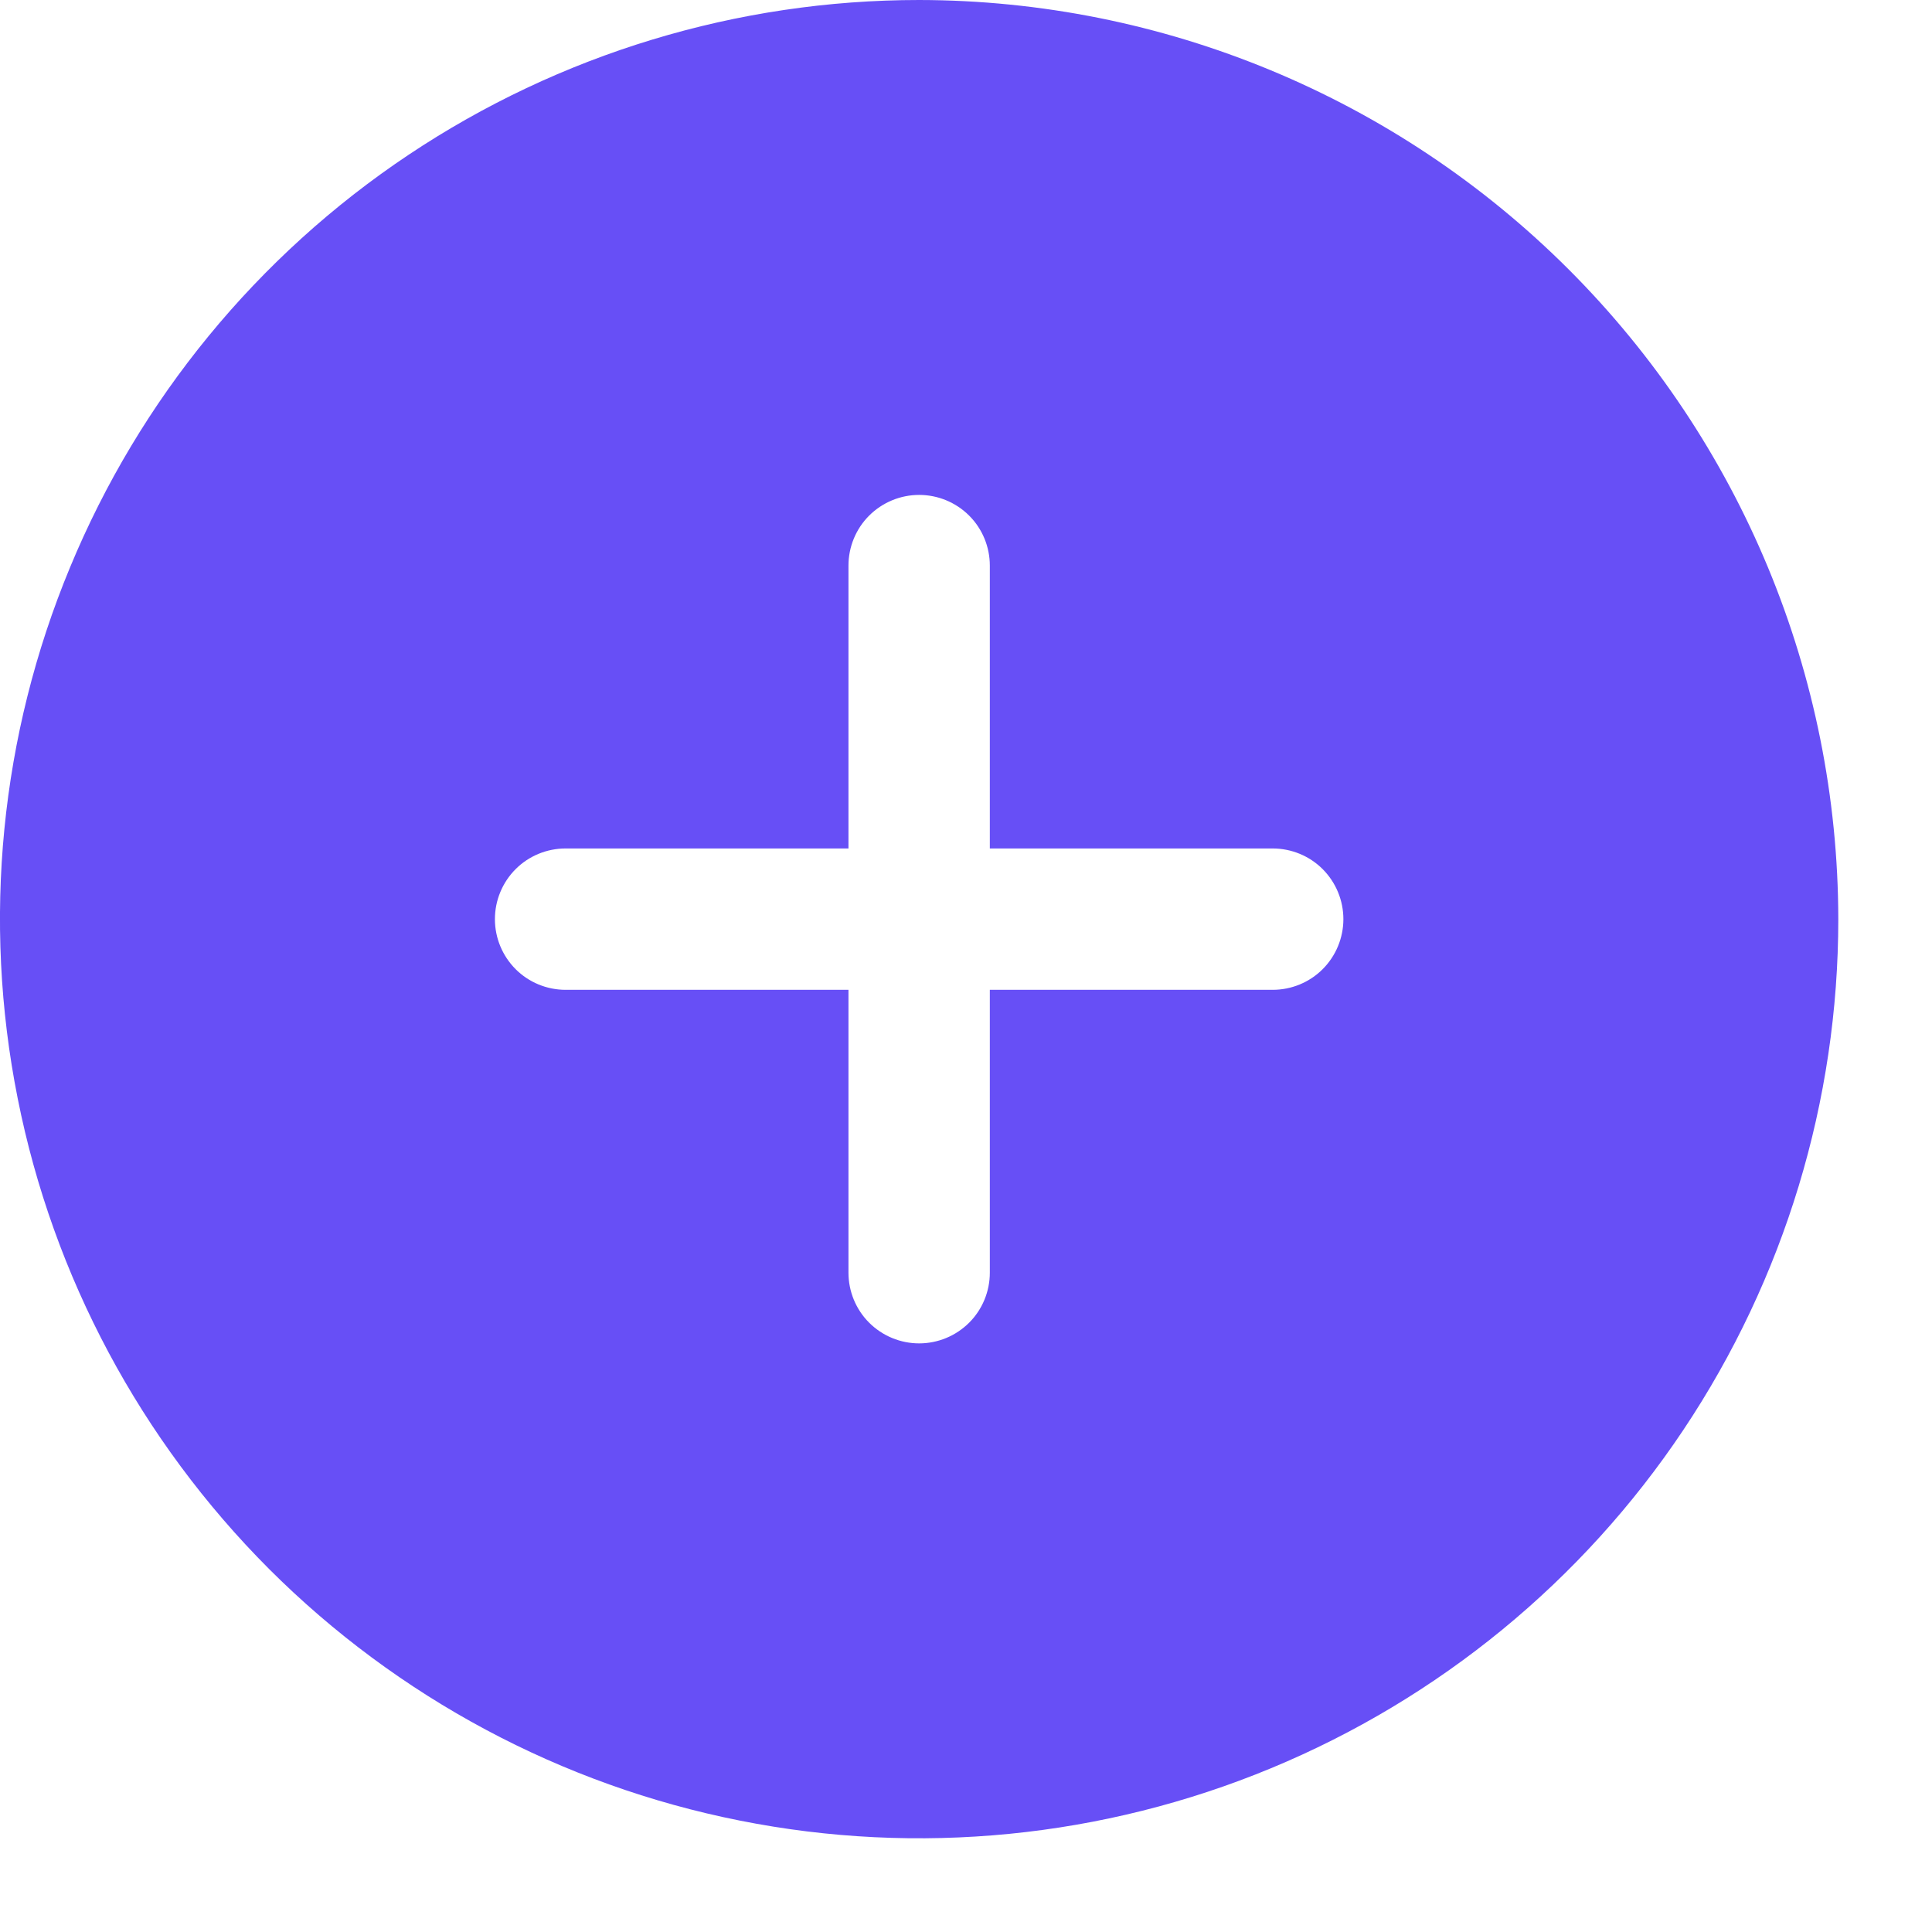 <?xml version="1.0" encoding="utf-8"?>
<svg xmlns="http://www.w3.org/2000/svg" fill="none" height="100%" overflow="visible" preserveAspectRatio="none" style="display: block;" viewBox="0 0 12 12" width="100%">
<path d="M5.709 0C4.58 0 3.476 0.335 2.537 0.962C1.598 1.589 0.867 2.481 0.435 3.524C0.002 4.567 -0.111 5.715 0.11 6.823C0.33 7.93 0.874 8.947 1.672 9.746C2.471 10.544 3.488 11.088 4.595 11.308C5.703 11.529 6.851 11.415 7.894 10.983C8.937 10.551 9.829 9.82 10.456 8.881C11.083 7.942 11.418 6.838 11.418 5.709C11.416 4.195 10.814 2.744 9.744 1.674C8.674 0.604 7.223 0.002 5.709 0ZM7.905 6.148H6.148V7.905C6.148 8.021 6.102 8.133 6.02 8.215C5.937 8.298 5.825 8.344 5.709 8.344C5.593 8.344 5.481 8.298 5.398 8.215C5.316 8.133 5.27 8.021 5.27 7.905V6.148H3.513C3.397 6.148 3.285 6.102 3.203 6.02C3.12 5.937 3.074 5.825 3.074 5.709C3.074 5.593 3.12 5.481 3.203 5.398C3.285 5.316 3.397 5.27 3.513 5.27H5.27V3.513C5.27 3.397 5.316 3.285 5.398 3.203C5.481 3.12 5.593 3.074 5.709 3.074C5.825 3.074 5.937 3.12 6.02 3.203C6.102 3.285 6.148 3.397 6.148 3.513V5.27H7.905C8.021 5.27 8.133 5.316 8.215 5.398C8.298 5.481 8.344 5.593 8.344 5.709C8.344 5.825 8.298 5.937 8.215 6.02C8.133 6.102 8.021 6.148 7.905 6.148Z" fill="#674FF6" id="Vector"/>
</svg>
